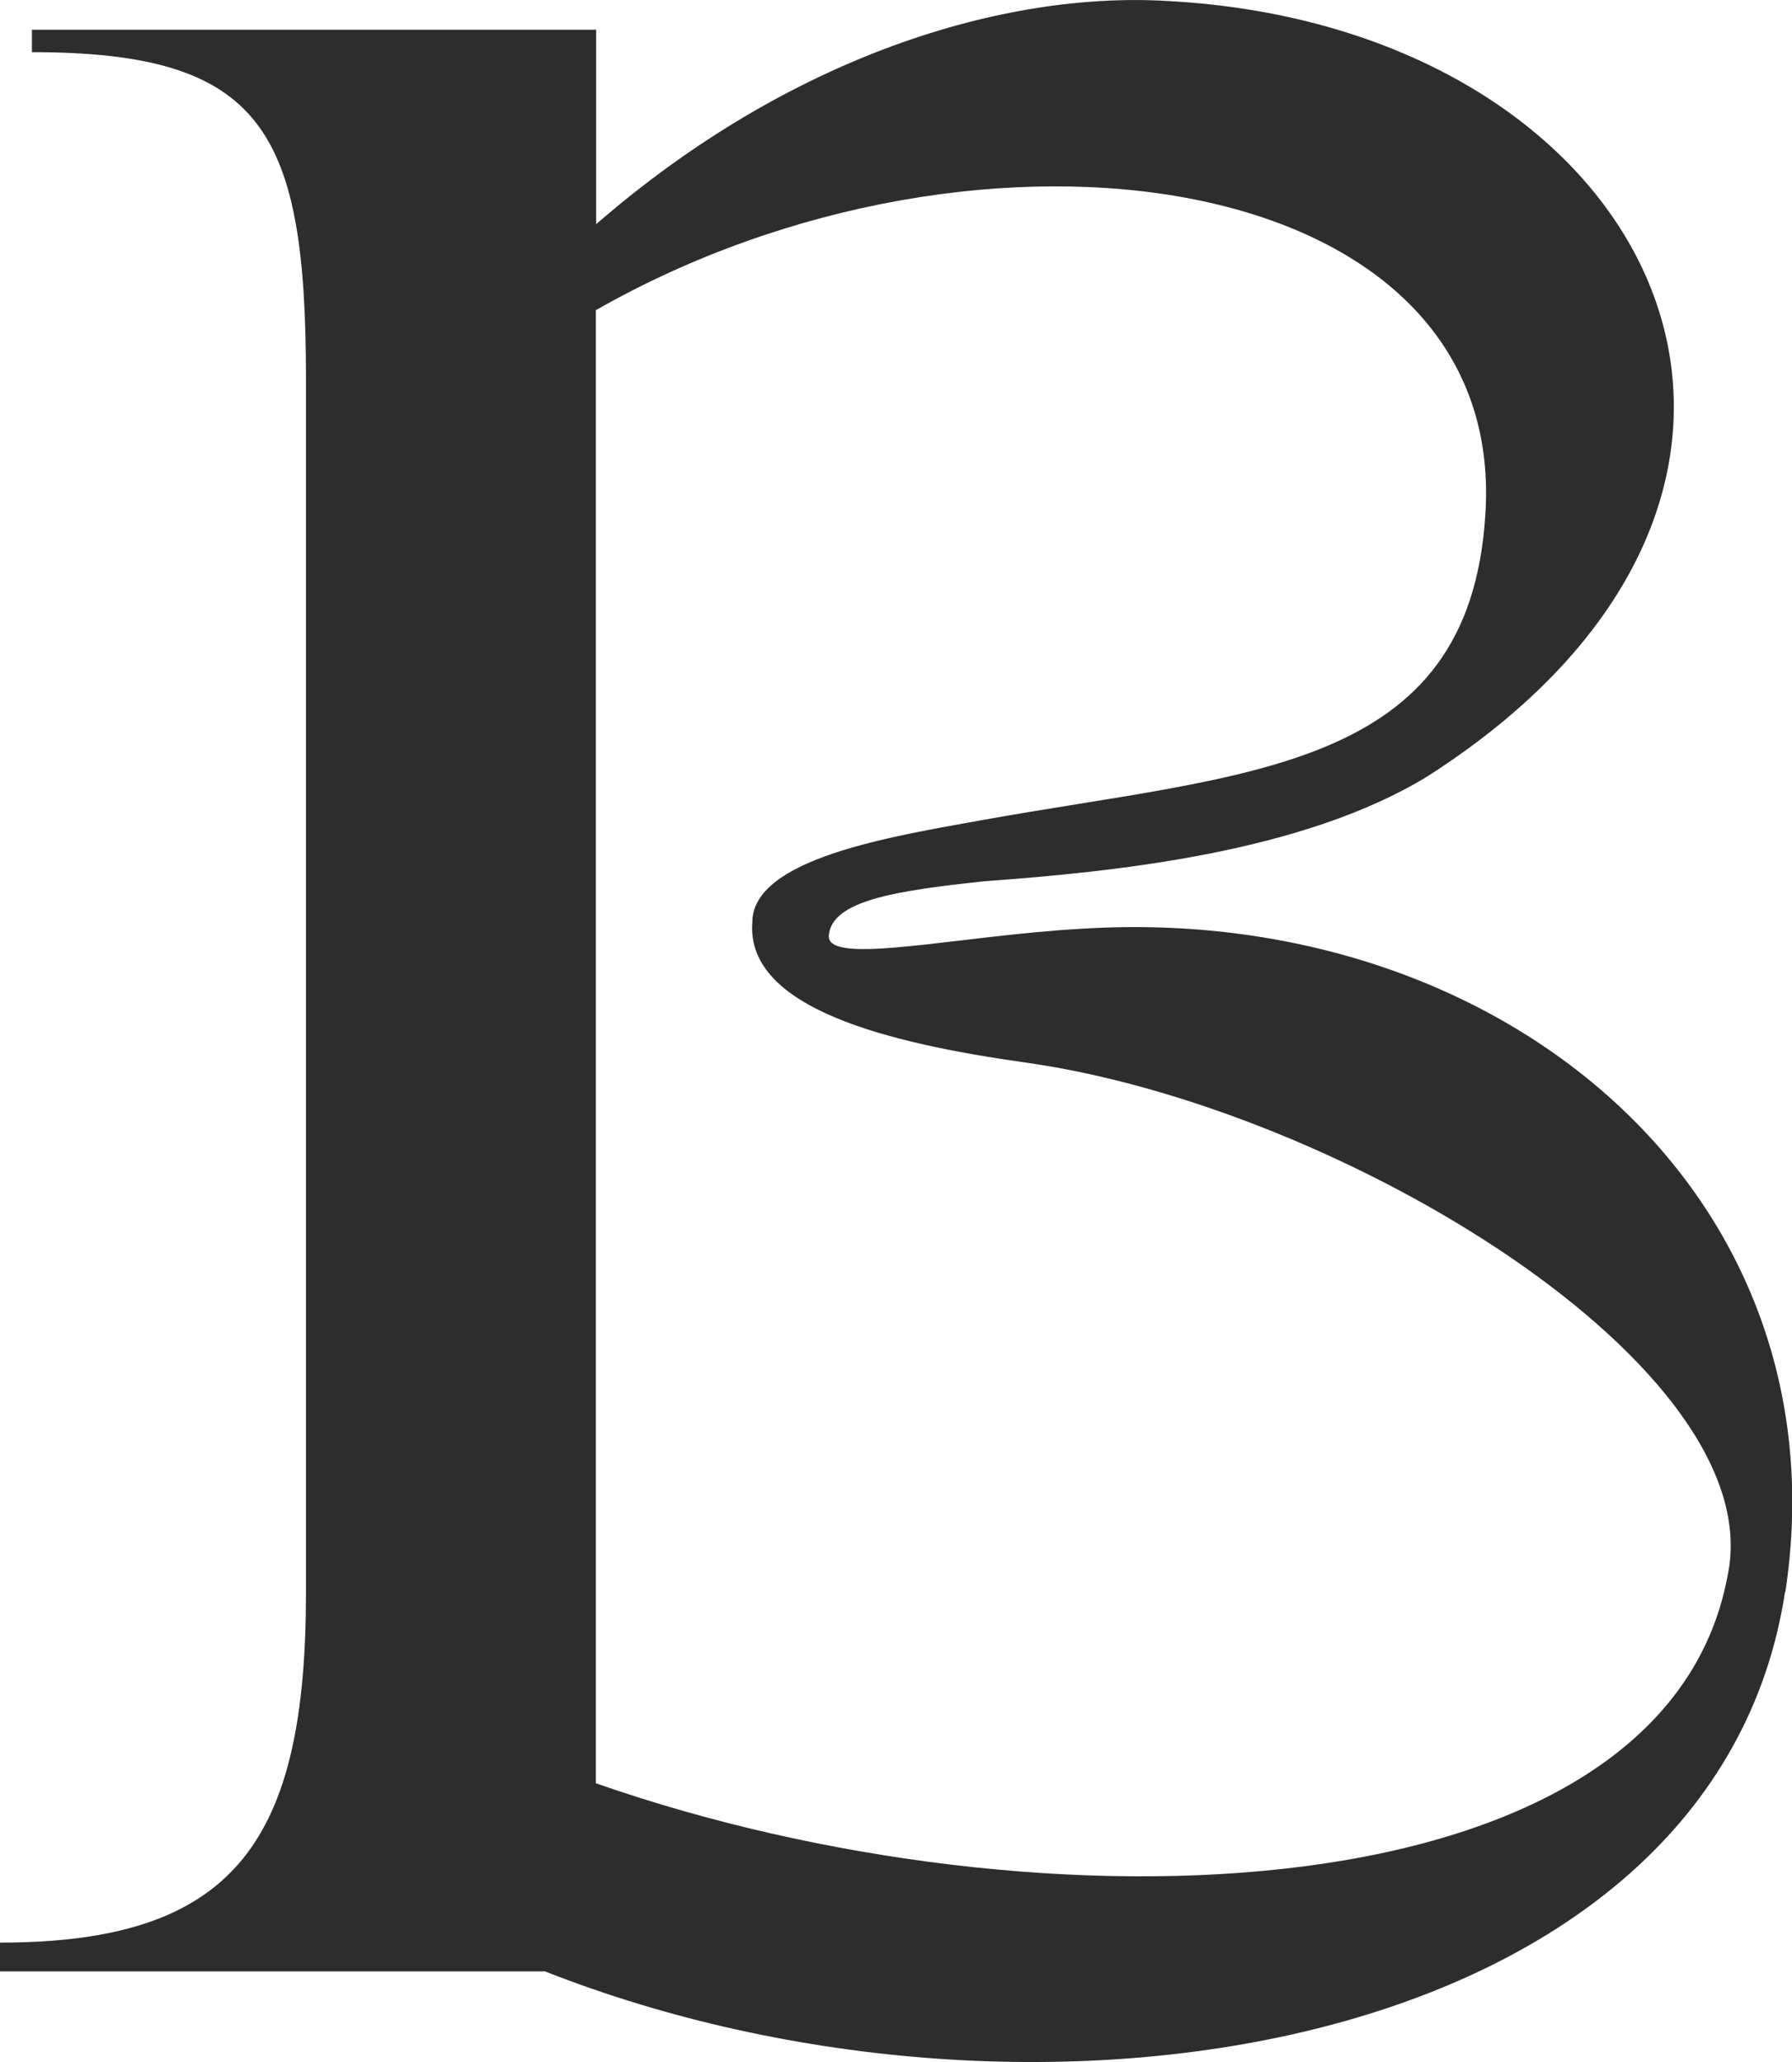 <?xml version="1.0" encoding="UTF-8"?> <svg xmlns="http://www.w3.org/2000/svg" xmlns:xlink="http://www.w3.org/1999/xlink" xmlns:svgjs="http://svgjs.dev/svgjs" version="1.1" width="56.69" height="65.22"><svg xmlns="http://www.w3.org/2000/svg" id="SvgjsSvg1003" viewBox="0 0 56.69 65.22"><defs><style>.cls-1{fill:#2d2d2d;}</style></defs><g id="SvgjsG1002"><path class="cls-1" d="m56.47,50.35c-2.22,14.52-23.6,18.15-39.23,12H0v-.91c7.46,0,9.68-3.23,9.68-11.09V12.04C9.68,4.16,8.37,1.65,1.01,1.65v-.71h17.85v6.15C25.01,1.75,31.76-.27,36.91.03c15.53.81,22.59,15.33,8.27,24.51-3.93,2.42-9.88,3.03-14.02,3.33-2.82.3-4.84.61-4.94,1.71-.1,1,4.14,0,8.07-.21,13.21-.8,24.1,8.37,22.19,20.98Zm-24-16.74c-4.34-.61-8.88-1.71-8.67-4.44,0-2.02,4.43-2.72,7.26-3.23,8.37-1.51,15.43-1.51,15.93-9.68.71-10.99-15.93-13.41-28.14-6.45v46.59c14.12,4.94,33.78,4.24,35.8-6.55,1.41-6.56-12.2-14.83-22.18-16.24Z"></path></g></svg><style>@media (prefers-color-scheme: light) { :root { filter: none; } } @media (prefers-color-scheme: dark) { :root { filter: none; } } </style></svg> 